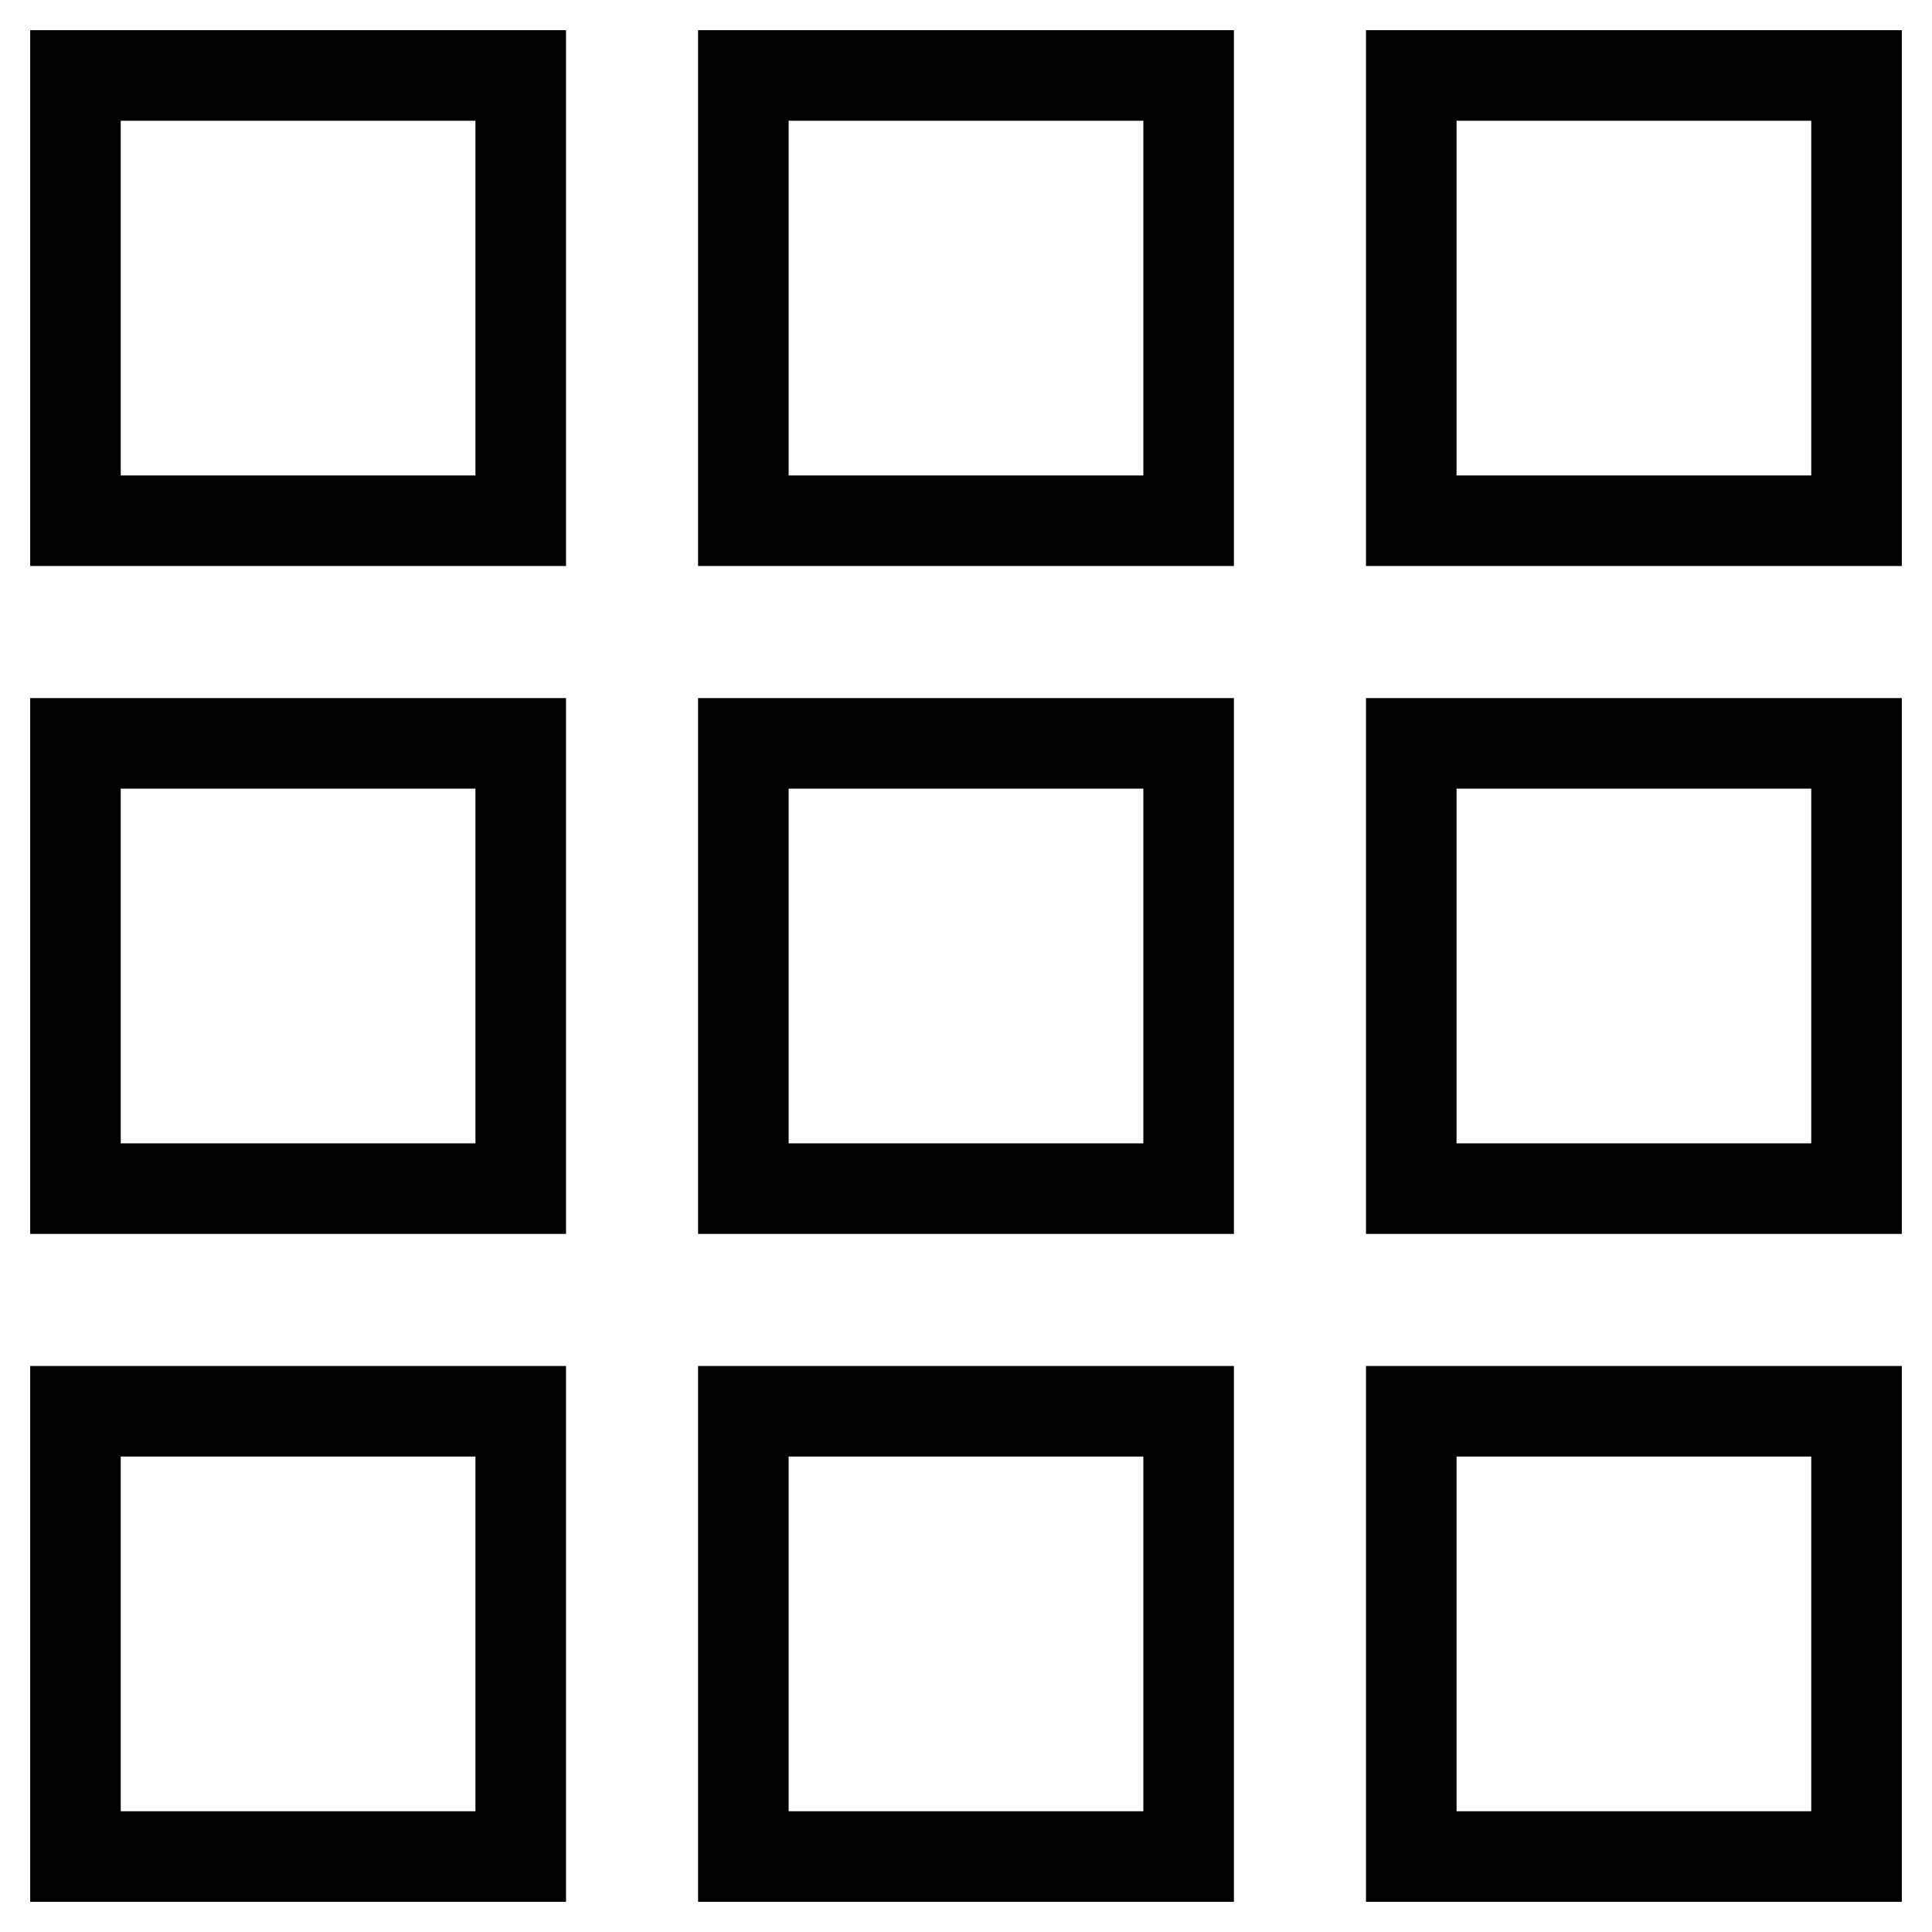 <?xml version="1.0" encoding="utf-8"?>
<!-- Svg Vector Icons : http://www.onlinewebfonts.com/icon -->
<!DOCTYPE svg PUBLIC "-//W3C//DTD SVG 1.1//EN" "http://www.w3.org/Graphics/SVG/1.1/DTD/svg11.dtd">
<svg version="1.1" xmlns="http://www.w3.org/2000/svg" xmlns:xlink="http://www.w3.org/1999/xlink" x="0px" y="0px" viewBox="0 0 256 256" enable-background="new 0 0 256 256" xml:space="preserve">
<g> <path stroke-width="12" fill-opacity="0" stroke="#000000"  d="M69,69H10V10h59V69z M157.5,10h-59v59h59V10z M246,10h-59v59h59V10z M69,98.5H10v59h59V98.5z M157.5,98.5 h-59v59h59V98.5z M246,98.5h-59v59h59V98.5z M69,187H10v59h59V187z M157.5,187h-59v59h59V187z M246,187h-59v59h59V187z"/></g>
</svg>